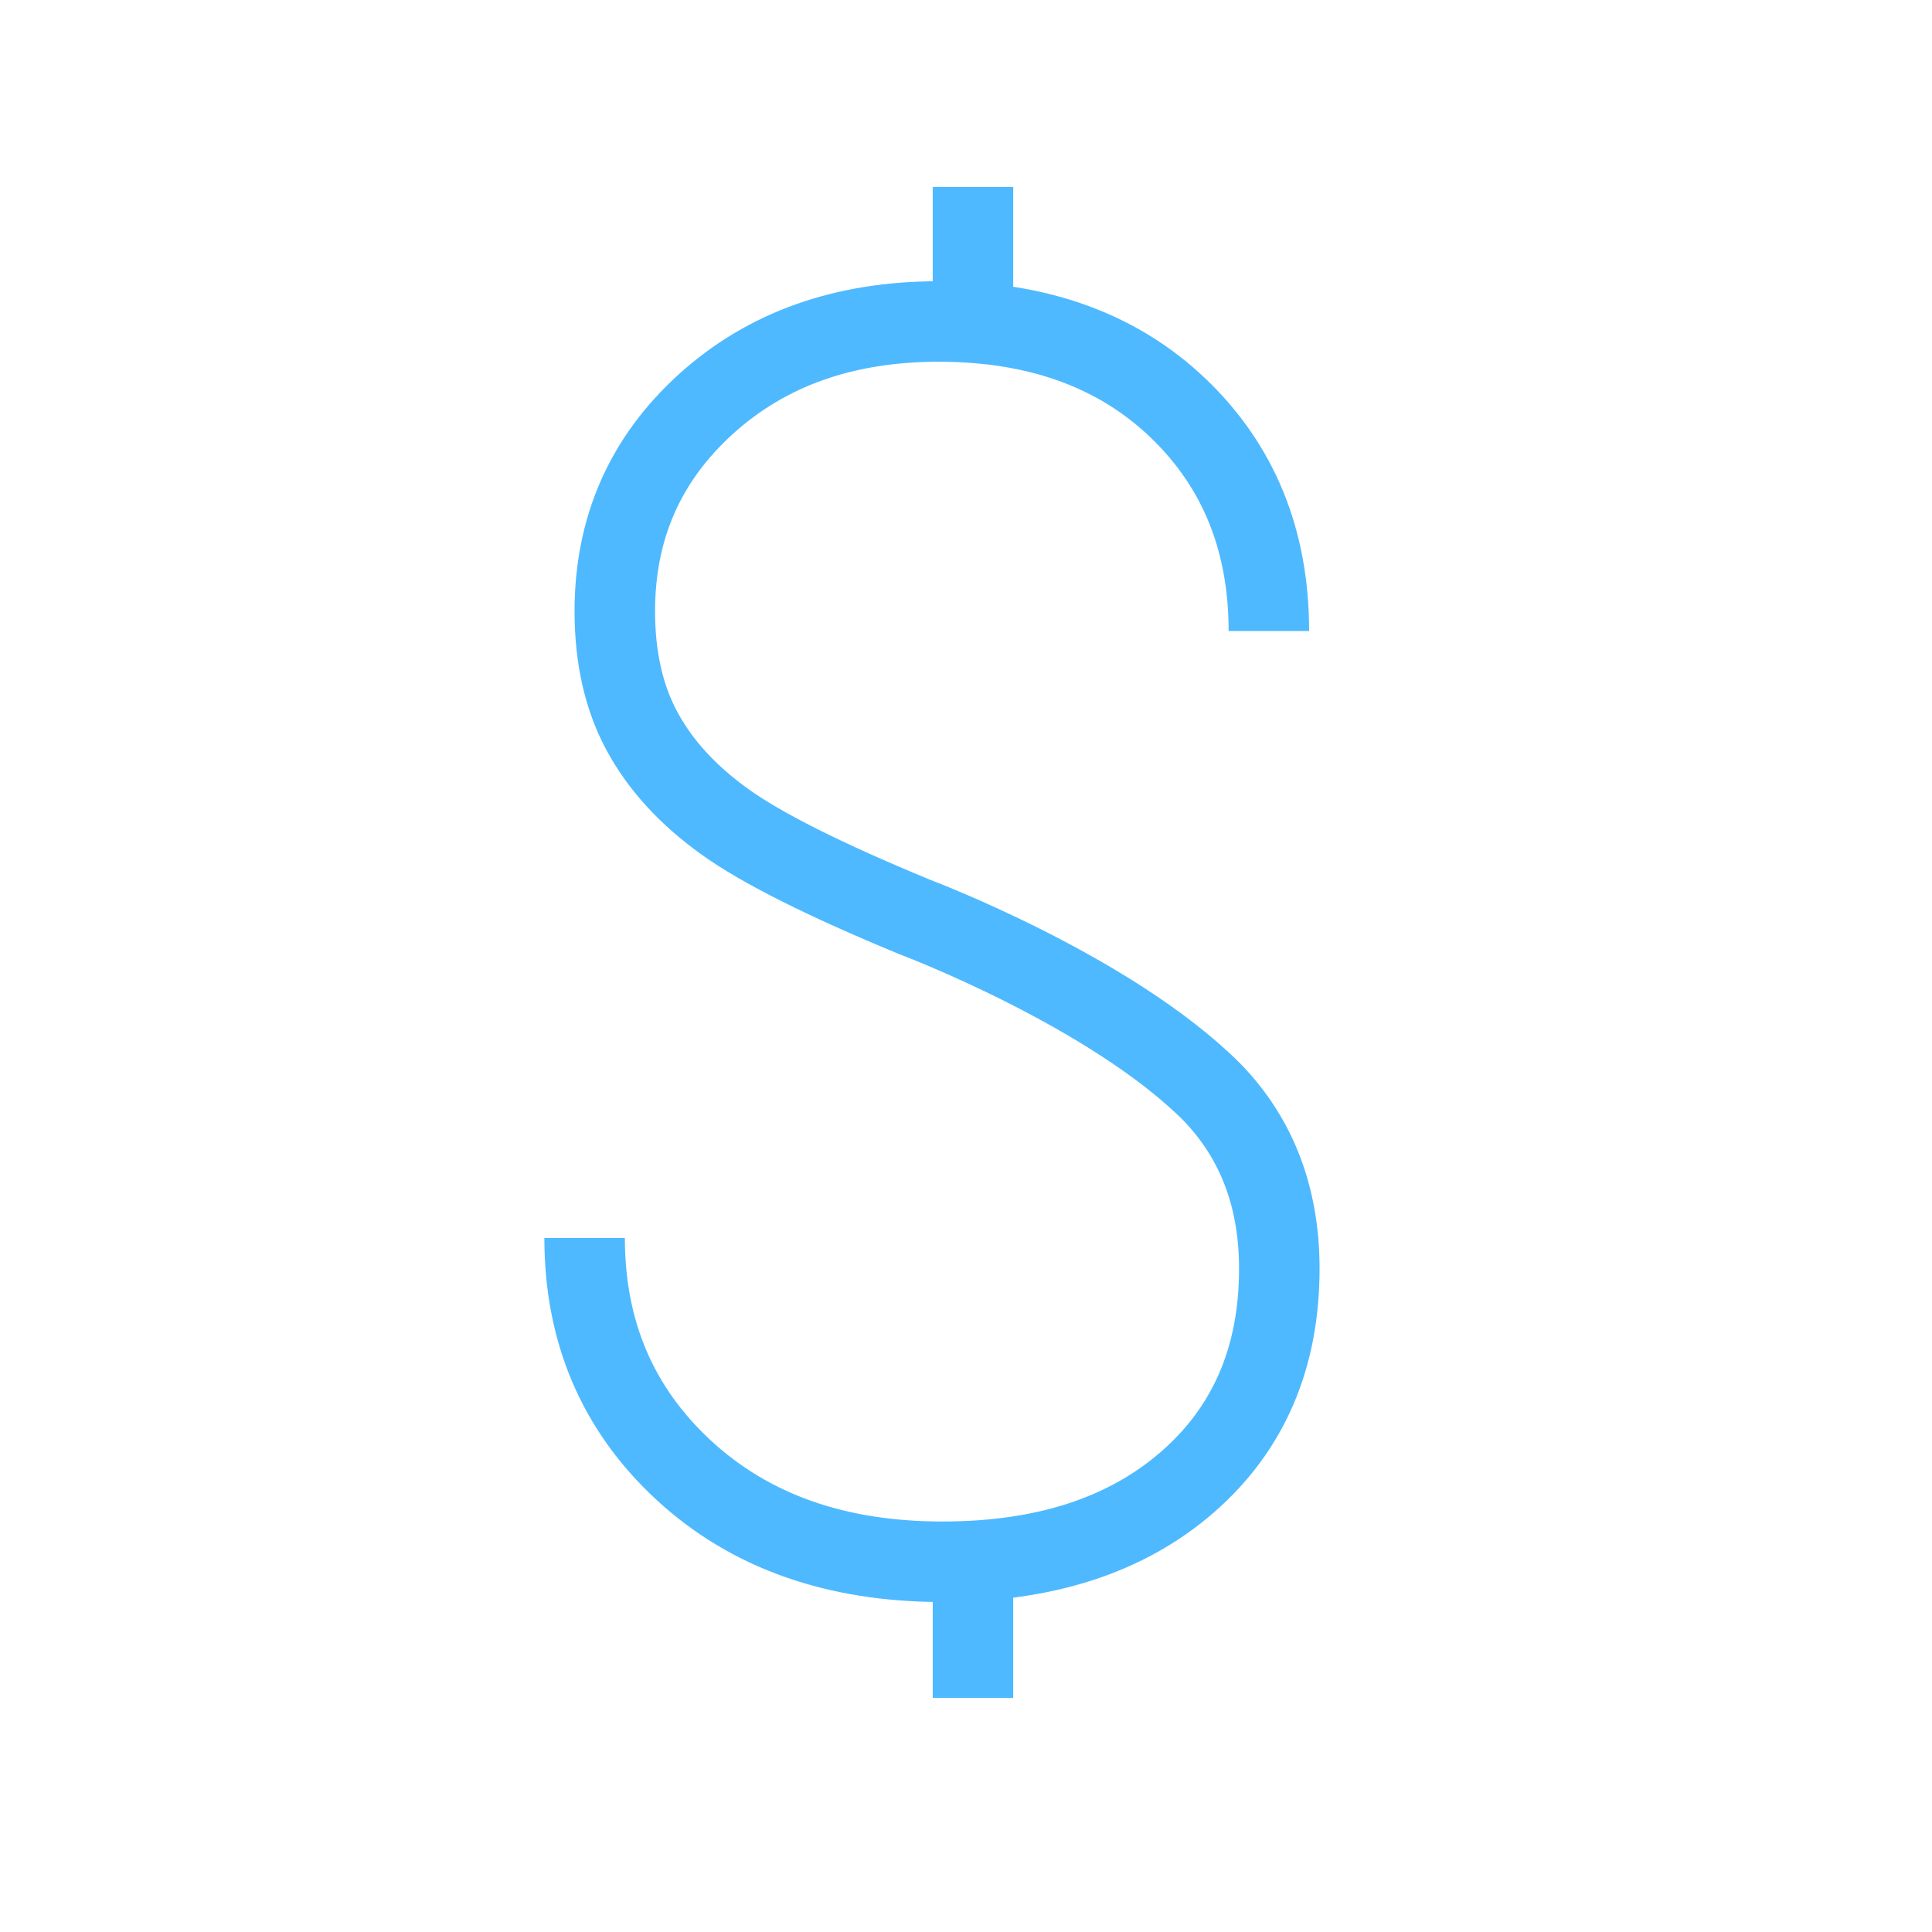<?xml version="1.0" encoding="utf-8"?>
<!-- Generator: Adobe Illustrator 17.0.0, SVG Export Plug-In . SVG Version: 6.00 Build 0)  -->
<!DOCTYPE svg PUBLIC "-//W3C//DTD SVG 1.1//EN" "http://www.w3.org/Graphics/SVG/1.1/DTD/svg11.dtd">
<svg version="1.1" id="Layer_1" xmlns="http://www.w3.org/2000/svg" xmlns:xlink="http://www.w3.org/1999/xlink" x="0px" y="0px"
	 width="72px" height="72px" viewBox="0 0 72 72" enable-background="new 0 0 72 72" xml:space="preserve">
<g>
	<g>
		<path fill="none" stroke="#4EB9FF" stroke-width="3" stroke-miterlimit="10" d="M21.787,46.137c0,3.495,1.232,6.378,3.693,8.653
			c2.461,2.274,5.673,3.412,9.638,3.412c3.821,0,6.872-0.993,9.145-2.978c2.273-1.984,3.413-4.632,3.413-7.943
			c0-2.655-0.834-4.844-2.499-6.57c-3.777-3.788-11.08-6.535-11.08-6.535c-3.353-1.384-5.716-2.568-7.085-3.553
			c-1.373-0.985-2.4-2.105-3.079-3.36c-0.681-1.253-1.021-2.749-1.021-4.485c0-3.094,1.13-5.668,3.395-7.72
			c2.263-2.051,5.152-3.077,8.67-3.077c3.704,0,6.682,1.079,8.934,3.234c2.252,2.16,3.376,4.926,3.376,8.301"/>
	</g>
	<line fill="none" stroke="#4EB9FF" stroke-width="3" stroke-miterlimit="10" x1="36.26" y1="6.968" x2="36.26" y2="11.793"/>
	<line fill="none" stroke="#4EB9FF" stroke-width="3" stroke-miterlimit="10" x1="36.26" y1="58.449" x2="36.26" y2="63.275"/>
</g>
</svg>
